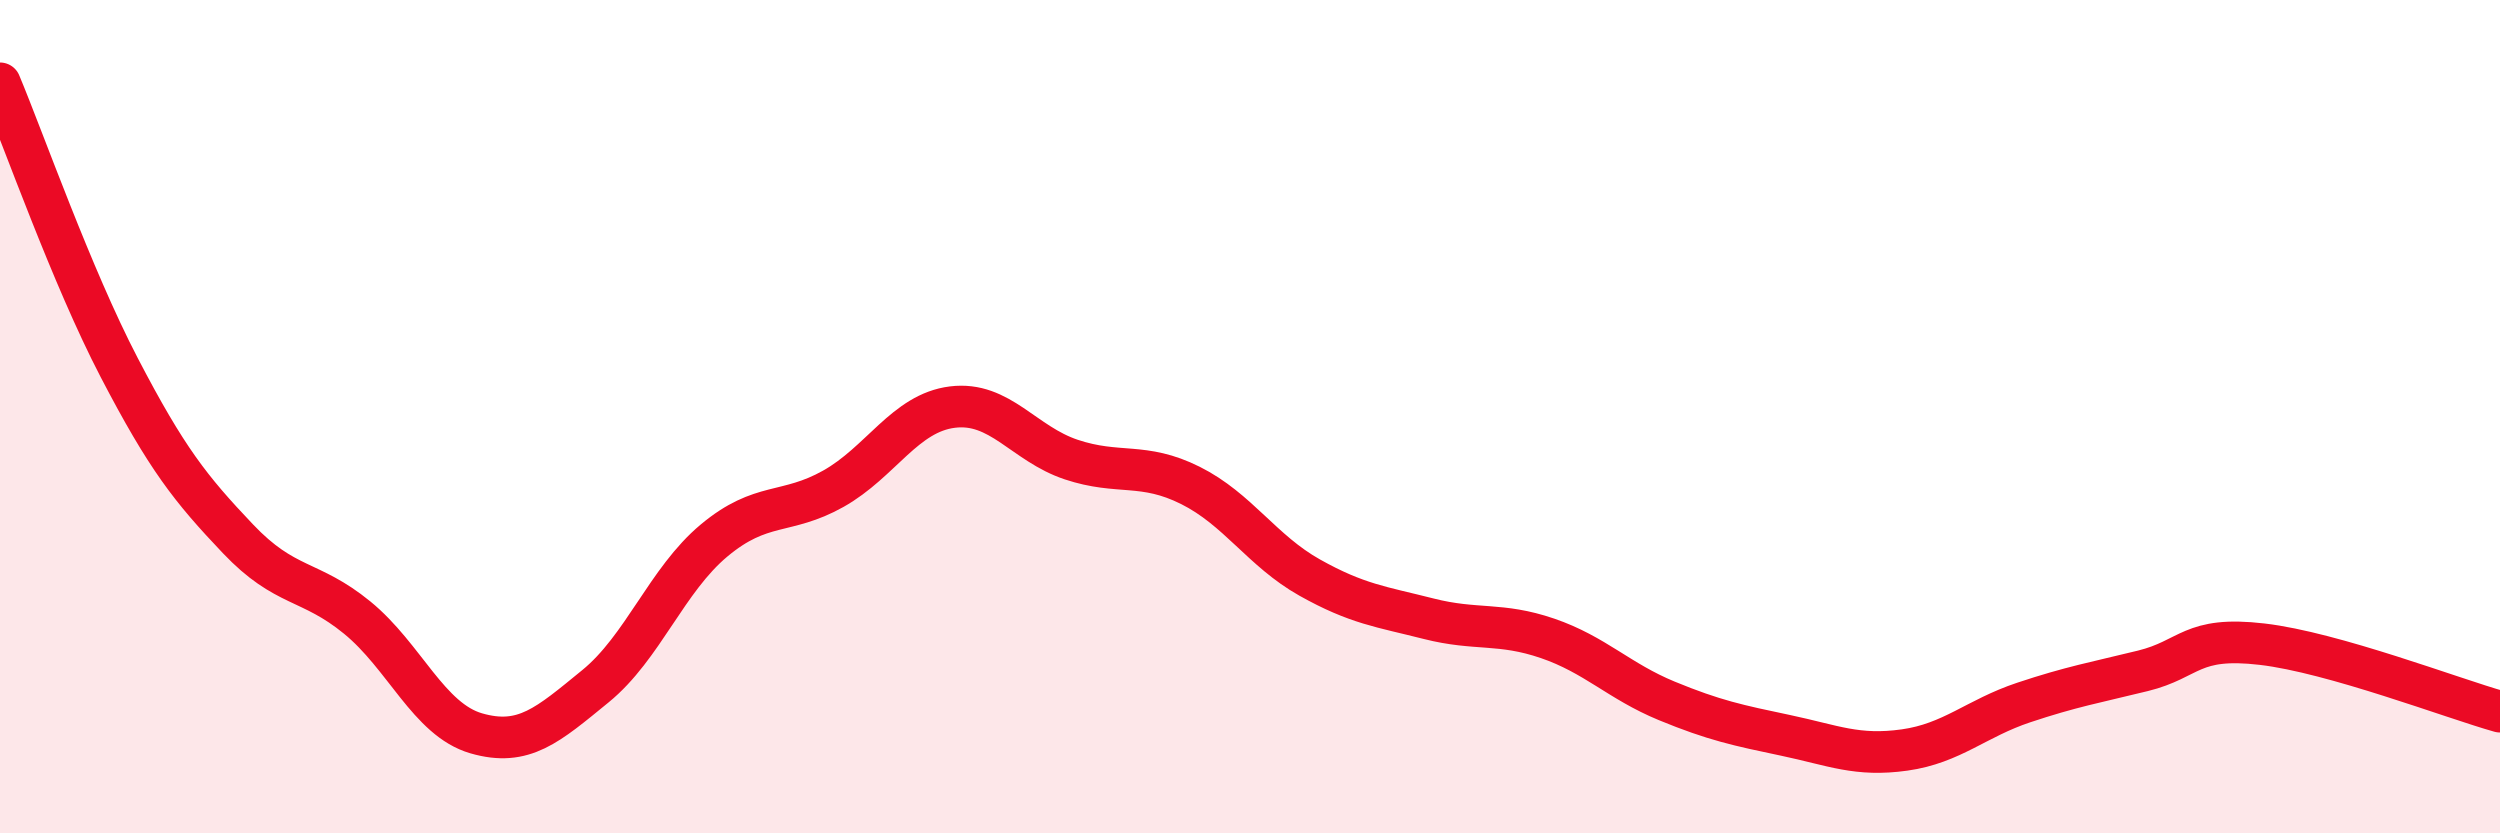 
    <svg width="60" height="20" viewBox="0 0 60 20" xmlns="http://www.w3.org/2000/svg">
      <path
        d="M 0,2 C 0.57,3.36 1.72,6.63 2.86,8.82 C 4,11.01 4.57,11.73 5.71,12.93 C 6.85,14.13 7.43,13.89 8.57,14.82 C 9.71,15.75 10.29,17.27 11.43,17.6 C 12.57,17.93 13.15,17.4 14.29,16.47 C 15.43,15.54 16,13.92 17.14,12.97 C 18.28,12.02 18.86,12.37 20,11.73 C 21.14,11.09 21.72,9.91 22.86,9.77 C 24,9.63 24.57,10.65 25.71,11.03 C 26.85,11.41 27.43,11.08 28.57,11.65 C 29.71,12.22 30.29,13.22 31.43,13.86 C 32.57,14.5 33.15,14.56 34.29,14.85 C 35.43,15.14 36,14.93 37.14,15.32 C 38.28,15.71 38.86,16.35 40,16.82 C 41.14,17.29 41.72,17.41 42.86,17.65 C 44,17.89 44.57,18.16 45.71,18 C 46.85,17.84 47.43,17.24 48.57,16.86 C 49.71,16.48 50.29,16.38 51.43,16.1 C 52.57,15.82 52.58,15.26 54.29,15.46 C 56,15.66 58.86,16.76 60,17.08L60 20L0 20Z"
        fill="#EB0A25"
        opacity="0.1"
        stroke-linecap="round"
        stroke-linejoin="round"
      />
      <path
        d="M 0,2 C 0.57,3.36 1.72,6.63 2.86,8.82 C 4,11.01 4.57,11.73 5.71,12.93 C 6.85,14.13 7.43,13.89 8.57,14.82 C 9.71,15.75 10.29,17.27 11.43,17.6 C 12.57,17.93 13.15,17.4 14.29,16.47 C 15.43,15.54 16,13.92 17.14,12.97 C 18.28,12.02 18.86,12.37 20,11.73 C 21.14,11.09 21.72,9.91 22.86,9.77 C 24,9.63 24.57,10.65 25.71,11.03 C 26.85,11.41 27.43,11.08 28.57,11.65 C 29.71,12.22 30.29,13.22 31.43,13.86 C 32.57,14.5 33.15,14.56 34.29,14.85 C 35.43,15.14 36,14.93 37.14,15.32 C 38.28,15.71 38.86,16.35 40,16.82 C 41.14,17.29 41.72,17.41 42.86,17.65 C 44,17.89 44.57,18.16 45.71,18 C 46.85,17.84 47.43,17.24 48.57,16.86 C 49.71,16.48 50.29,16.38 51.43,16.1 C 52.57,15.82 52.58,15.26 54.29,15.46 C 56,15.66 58.86,16.76 60,17.08"
        stroke="#EB0A25"
        stroke-width="1"
        fill="none"
        stroke-linecap="round"
        stroke-linejoin="round"
      />
    </svg>
  
